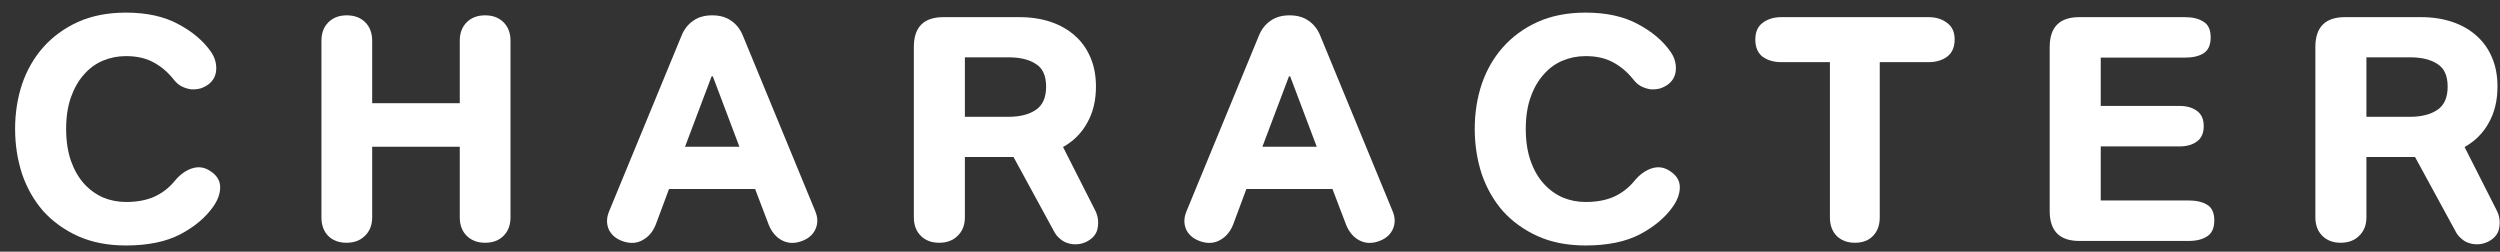 <svg viewBox="0 0 149 15" fill="none" xmlns="http://www.w3.org/2000/svg">
<rect x="0" y="0" width="149" height="15" fill="#333333" stroke="none"/>
<path d="M148.85 5.162C148.85 5.99 148.676 6.71 148.328 7.322C147.992 7.934 147.512 8.414 146.888 8.762L148.796 12.524C148.964 12.848 149.018 13.19 148.958 13.55C148.91 13.91 148.694 14.192 148.31 14.396C148.118 14.492 147.92 14.546 147.716 14.558C147.524 14.57 147.338 14.546 147.158 14.486C146.99 14.438 146.834 14.348 146.69 14.216C146.546 14.096 146.432 13.952 146.348 13.784L143.936 9.356H141.038V12.956C141.038 13.412 140.894 13.778 140.606 14.054C140.33 14.33 139.964 14.468 139.508 14.468C139.052 14.468 138.686 14.33 138.41 14.054C138.134 13.778 137.996 13.412 137.996 12.956V2.804C137.996 1.616 138.584 1.022 139.76 1.022H144.296C144.98 1.022 145.604 1.118 146.168 1.31C146.732 1.502 147.212 1.778 147.608 2.138C148.004 2.486 148.31 2.918 148.526 3.434C148.742 3.938 148.85 4.514 148.85 5.162ZM141.038 6.962H143.63C144.314 6.962 144.86 6.824 145.268 6.548C145.676 6.272 145.88 5.81 145.88 5.162C145.88 4.514 145.676 4.064 145.268 3.812C144.872 3.548 144.326 3.416 143.63 3.416H141.038V6.962Z" fill="white"/>
<path d="M123.926 14.36C122.75 14.36 122.162 13.766 122.162 12.578V2.804C122.162 1.616 122.75 1.022 123.926 1.022H130.226C130.682 1.022 131.048 1.112 131.324 1.292C131.612 1.46 131.756 1.772 131.756 2.228C131.756 2.684 131.612 3.002 131.324 3.182C131.048 3.35 130.682 3.434 130.226 3.434H125.204V6.314H129.902C130.322 6.314 130.664 6.41 130.928 6.602C131.204 6.794 131.342 7.1 131.342 7.52C131.342 7.94 131.204 8.246 130.928 8.438C130.664 8.63 130.322 8.726 129.902 8.726H125.204V11.948H130.442C130.898 11.948 131.264 12.032 131.54 12.2C131.828 12.368 131.972 12.68 131.972 13.136C131.972 13.592 131.828 13.91 131.54 14.09C131.264 14.27 130.898 14.36 130.442 14.36H123.926Z" fill="white"/>
<path d="M109.063 3.704H106.165C105.721 3.704 105.349 3.596 105.049 3.38C104.761 3.152 104.617 2.81 104.617 2.354C104.617 1.91 104.761 1.58 105.049 1.364C105.349 1.136 105.721 1.022 106.165 1.022H114.949C115.381 1.022 115.747 1.136 116.047 1.364C116.347 1.58 116.497 1.91 116.497 2.354C116.497 2.81 116.347 3.152 116.047 3.38C115.747 3.596 115.381 3.704 114.949 3.704H112.033V12.956C112.033 13.412 111.901 13.778 111.637 14.054C111.373 14.33 111.013 14.468 110.557 14.468C110.101 14.468 109.735 14.33 109.459 14.054C109.195 13.778 109.063 13.412 109.063 12.956V3.704Z" fill="white"/>
<path d="M87.894 7.682C87.894 6.746 88.032 5.858 88.308 5.018C88.597 4.178 89.016 3.446 89.569 2.822C90.132 2.186 90.823 1.682 91.638 1.31C92.466 0.938 93.421 0.752 94.501 0.752C95.737 0.752 96.775 0.98 97.615 1.436C98.454 1.88 99.103 2.426 99.558 3.074C99.787 3.398 99.894 3.746 99.882 4.118C99.871 4.49 99.721 4.79 99.433 5.018C99.288 5.126 99.126 5.21 98.947 5.27C98.766 5.318 98.581 5.336 98.388 5.324C98.197 5.3 98.004 5.24 97.812 5.144C97.632 5.048 97.471 4.904 97.326 4.712C96.978 4.28 96.576 3.944 96.121 3.704C95.677 3.464 95.136 3.344 94.501 3.344C94.02 3.344 93.564 3.434 93.132 3.614C92.701 3.794 92.323 4.07 91.999 4.442C91.674 4.802 91.416 5.252 91.225 5.792C91.032 6.332 90.936 6.962 90.936 7.682C90.936 8.402 91.032 9.038 91.225 9.59C91.416 10.13 91.674 10.58 91.999 10.94C92.323 11.3 92.701 11.576 93.132 11.768C93.564 11.948 94.02 12.038 94.501 12.038C95.148 12.038 95.707 11.936 96.174 11.732C96.654 11.516 97.062 11.204 97.398 10.796C97.698 10.424 98.04 10.172 98.424 10.04C98.82 9.908 99.192 9.962 99.54 10.202C99.924 10.454 100.117 10.772 100.117 11.156C100.117 11.528 99.984 11.906 99.721 12.29C99.264 12.95 98.605 13.508 97.74 13.964C96.888 14.408 95.808 14.63 94.501 14.63C93.421 14.63 92.466 14.444 91.638 14.072C90.823 13.7 90.132 13.202 89.569 12.578C89.016 11.942 88.597 11.204 88.308 10.364C88.032 9.512 87.894 8.618 87.894 7.682Z" fill="white"/>
<path d="M76.859 0.914C77.314 0.914 77.692 1.022 77.993 1.238C78.293 1.442 78.52 1.73 78.677 2.102L82.996 12.578C83.165 12.974 83.165 13.346 82.996 13.694C82.829 14.03 82.534 14.264 82.115 14.396C81.707 14.528 81.329 14.498 80.981 14.306C80.644 14.114 80.392 13.808 80.225 13.388L79.415 11.264H74.284L73.493 13.388C73.325 13.808 73.067 14.114 72.719 14.306C72.382 14.498 72.004 14.528 71.585 14.396C71.165 14.264 70.871 14.03 70.703 13.694C70.546 13.346 70.552 12.974 70.721 12.578L75.04 2.102C75.197 1.73 75.424 1.442 75.725 1.238C76.025 1.022 76.403 0.914 76.859 0.914ZM75.239 8.744H78.478L76.894 4.55H76.823L75.239 8.744Z" fill="white"/>
<path d="M65.319 5.162C65.319 5.99 65.145 6.71 64.797 7.322C64.461 7.934 63.981 8.414 63.357 8.762L65.265 12.524C65.433 12.848 65.487 13.19 65.427 13.55C65.379 13.91 65.163 14.192 64.779 14.396C64.587 14.492 64.389 14.546 64.185 14.558C63.993 14.57 63.807 14.546 63.627 14.486C63.459 14.438 63.303 14.348 63.159 14.216C63.015 14.096 62.901 13.952 62.817 13.784L60.405 9.356H57.507V12.956C57.507 13.412 57.363 13.778 57.075 14.054C56.799 14.33 56.433 14.468 55.977 14.468C55.521 14.468 55.155 14.33 54.879 14.054C54.603 13.778 54.465 13.412 54.465 12.956V2.804C54.465 1.616 55.053 1.022 56.229 1.022H60.765C61.449 1.022 62.073 1.118 62.637 1.31C63.201 1.502 63.681 1.778 64.077 2.138C64.473 2.486 64.779 2.918 64.995 3.434C65.211 3.938 65.319 4.514 65.319 5.162ZM57.507 6.962H60.099C60.783 6.962 61.329 6.824 61.737 6.548C62.145 6.272 62.349 5.81 62.349 5.162C62.349 4.514 62.145 4.064 61.737 3.812C61.341 3.548 60.795 3.416 60.099 3.416H57.507V6.962Z" fill="white"/>
<path d="M42.448 0.914C42.904 0.914 43.282 1.022 43.582 1.238C43.882 1.442 44.11 1.73 44.266 2.102L48.586 12.578C48.754 12.974 48.754 13.346 48.586 13.694C48.418 14.03 48.124 14.264 47.704 14.396C47.296 14.528 46.918 14.498 46.57 14.306C46.234 14.114 45.982 13.808 45.814 13.388L45.004 11.264H39.874L39.082 13.388C38.914 13.808 38.656 14.114 38.308 14.306C37.972 14.498 37.594 14.528 37.174 14.396C36.754 14.264 36.46 14.03 36.292 13.694C36.136 13.346 36.142 12.974 36.31 12.578L40.63 2.102C40.786 1.73 41.014 1.442 41.314 1.238C41.614 1.022 41.992 0.914 42.448 0.914ZM40.828 8.744H44.068L42.484 4.55H42.412L40.828 8.744Z" fill="white"/>
<path d="M19.158 2.426C19.158 1.97 19.296 1.604 19.572 1.328C19.848 1.052 20.214 0.914 20.67 0.914C21.126 0.914 21.492 1.052 21.768 1.328C22.044 1.604 22.182 1.97 22.182 2.426V6.152H27.402V2.426C27.402 1.97 27.54 1.604 27.816 1.328C28.092 1.052 28.458 0.914 28.914 0.914C29.37 0.914 29.736 1.052 30.012 1.328C30.288 1.604 30.426 1.97 30.426 2.426V12.956C30.426 13.412 30.288 13.778 30.012 14.054C29.736 14.33 29.37 14.468 28.914 14.468C28.458 14.468 28.092 14.33 27.816 14.054C27.54 13.778 27.402 13.412 27.402 12.956V8.744H22.182V12.956C22.182 13.412 22.038 13.778 21.75 14.054C21.474 14.33 21.108 14.468 20.652 14.468C20.196 14.468 19.83 14.33 19.554 14.054C19.29 13.778 19.158 13.412 19.158 12.956V2.426Z" fill="white"/>
<path d="M0.9 7.682C0.9 6.746 1.038 5.858 1.314 5.018C1.602 4.178 2.022 3.446 2.574 2.822C3.138 2.186 3.828 1.682 4.644 1.31C5.472 0.938 6.426 0.752 7.506 0.752C8.742 0.752 9.78 0.98 10.62 1.436C11.46 1.88 12.108 2.426 12.564 3.074C12.792 3.398 12.9 3.746 12.888 4.118C12.876 4.49 12.726 4.79 12.438 5.018C12.294 5.126 12.132 5.21 11.952 5.27C11.772 5.318 11.586 5.336 11.394 5.324C11.202 5.3 11.01 5.24 10.818 5.144C10.638 5.048 10.476 4.904 10.332 4.712C9.984 4.28 9.582 3.944 9.126 3.704C8.682 3.464 8.142 3.344 7.506 3.344C7.026 3.344 6.57 3.434 6.138 3.614C5.706 3.794 5.328 4.07 5.004 4.442C4.68 4.802 4.422 5.252 4.23 5.792C4.038 6.332 3.942 6.962 3.942 7.682C3.942 8.402 4.038 9.038 4.23 9.59C4.422 10.13 4.68 10.58 5.004 10.94C5.328 11.3 5.706 11.576 6.138 11.768C6.57 11.948 7.026 12.038 7.506 12.038C8.154 12.038 8.712 11.936 9.18 11.732C9.66 11.516 10.068 11.204 10.404 10.796C10.704 10.424 11.046 10.172 11.43 10.04C11.826 9.908 12.198 9.962 12.546 10.202C12.93 10.454 13.122 10.772 13.122 11.156C13.122 11.528 12.99 11.906 12.726 12.29C12.27 12.95 11.61 13.508 10.746 13.964C9.894 14.408 8.814 14.63 7.506 14.63C6.426 14.63 5.472 14.444 4.644 14.072C3.828 13.7 3.138 13.202 2.574 12.578C2.022 11.942 1.602 11.204 1.314 10.364C1.038 9.512 0.9 8.618 0.9 7.682Z" fill="white"/>
</svg>


